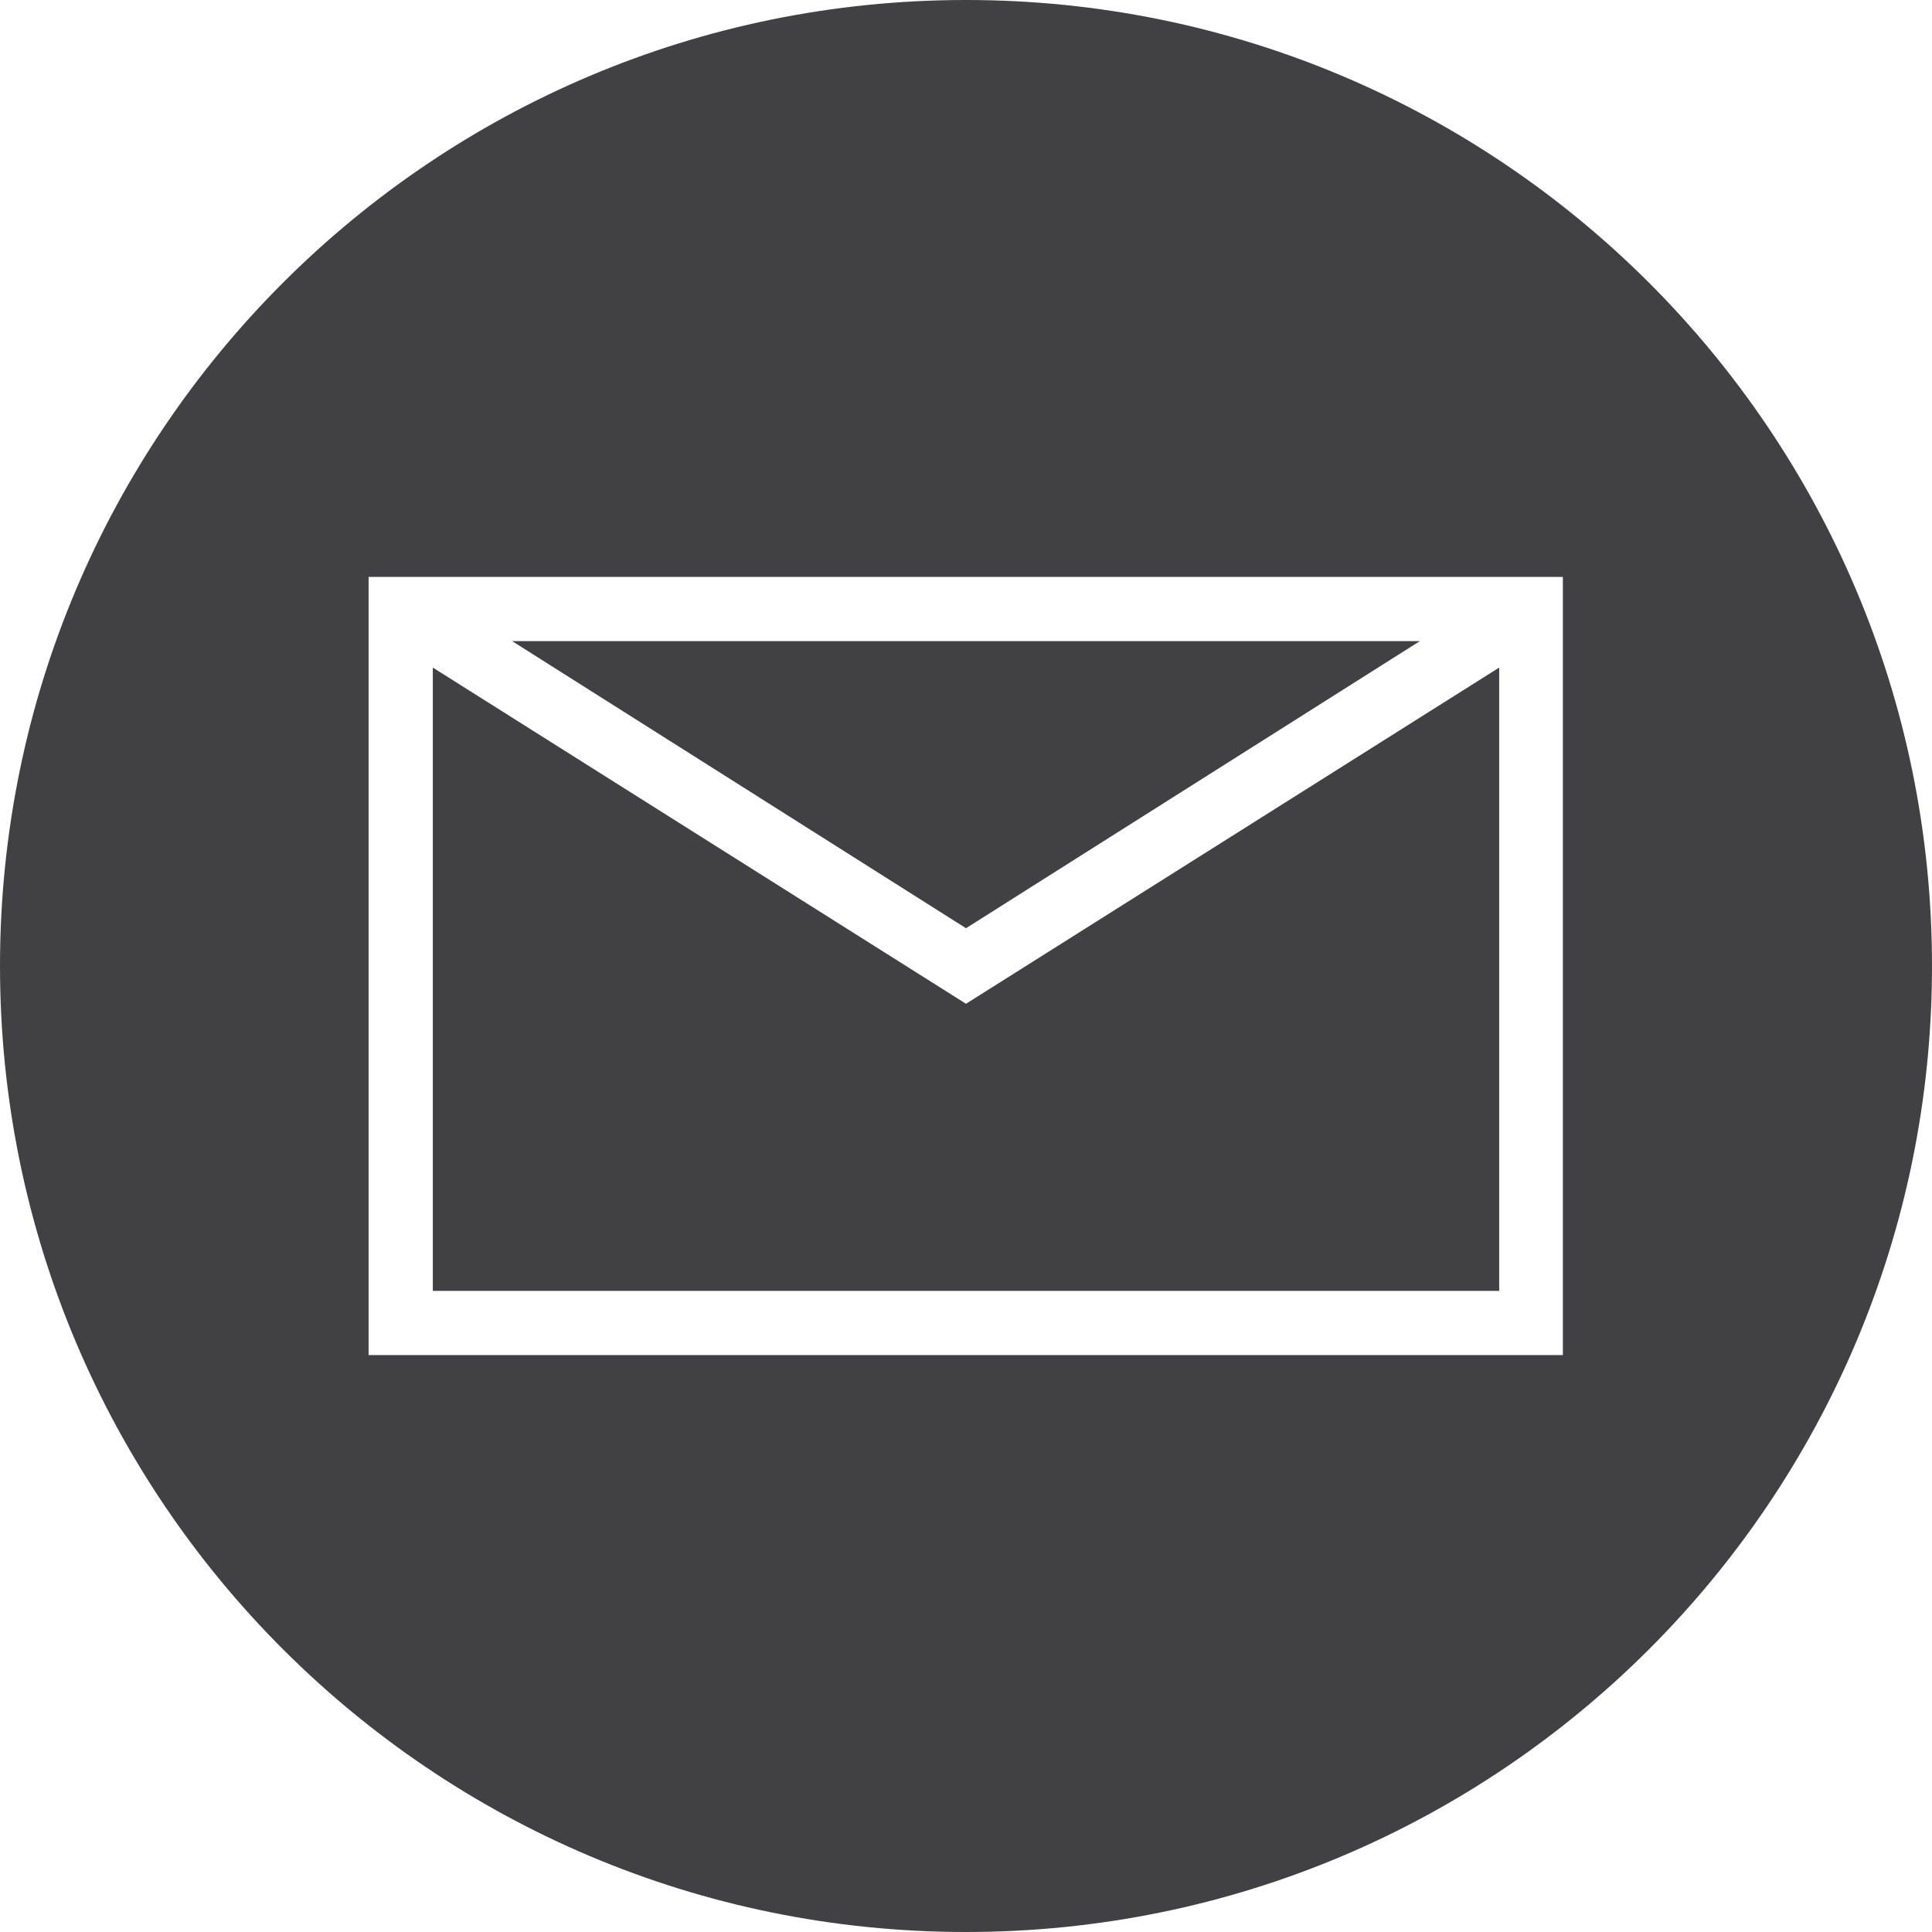 <?xml version="1.0" encoding="UTF-8"?>
<svg id="Livello_2" data-name="Livello 2" xmlns="http://www.w3.org/2000/svg" viewBox="0 0 35.8 35.8">
  <defs>
    <style>
      .cls-1 {
        fill: #414042;
      }
    </style>
  </defs>
  <g id="grafica">
    <g>
      <polygon class="cls-1" points="26.31 11.88 9.49 11.88 17.9 17.2 26.31 11.88"/>
      <polygon class="cls-1" points="27.78 12.37 17.9 18.6 8.02 12.37 8.02 23.92 27.78 23.92 27.78 12.37"/>
      <path class="cls-1" d="M17.9,0C8.01,0,0,8.01,0,17.9s8.01,17.9,17.9,17.9,17.9-8.01,17.9-17.9S27.79,0,17.9,0ZM28.97,25.11H6.83v-14.42h22.13v14.42Z"/>
    </g>
  </g>
</svg>